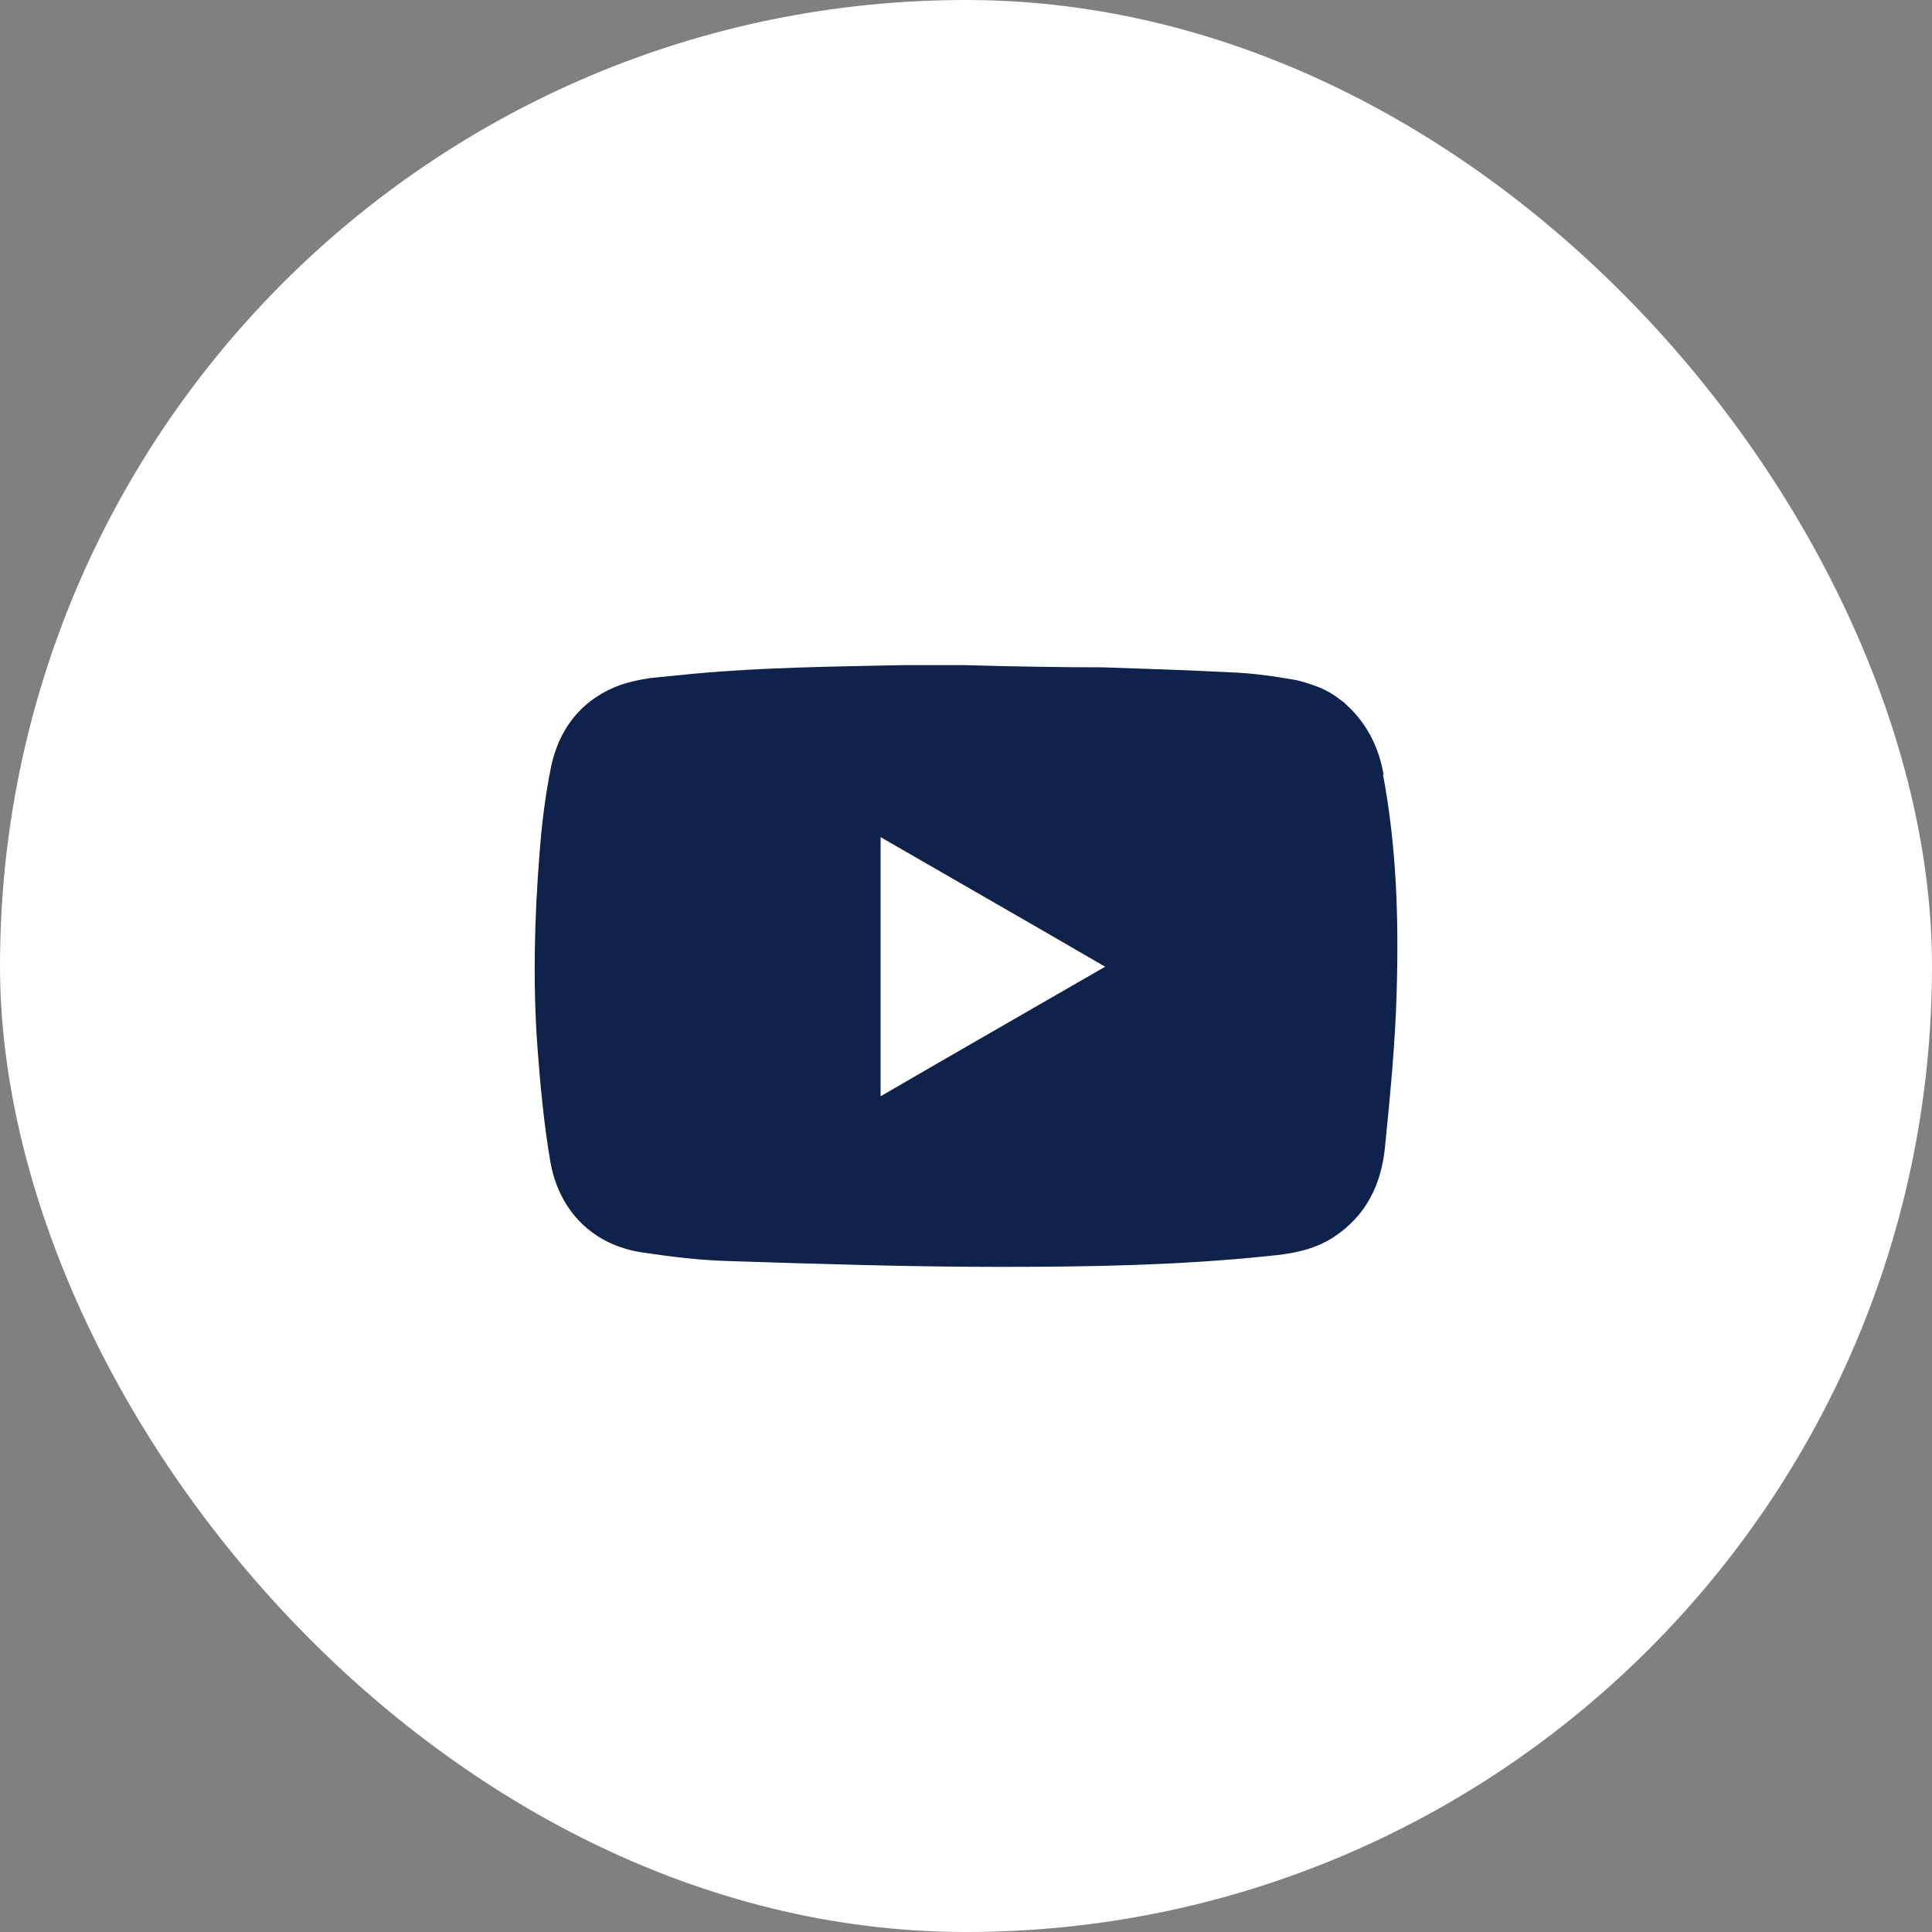 <svg width="30" height="30" viewBox="0 0 30 30" fill="none" xmlns="http://www.w3.org/2000/svg">
<rect x="0" y="0" width="30" height="30" fill="#808080" stroke="none"/>
<rect width="30" height="30" rx="15" fill="white"/>
<path d="M21.486 12.038C21.408 11.569 21.195 11.2 20.894 10.932C20.894 10.932 20.882 10.921 20.871 10.909C20.793 10.853 20.726 10.797 20.648 10.753C20.581 10.719 20.525 10.686 20.458 10.663C20.335 10.619 20.212 10.574 20.078 10.552C19.754 10.496 19.43 10.451 19.105 10.44C18.446 10.406 17.775 10.384 17.116 10.362C17.116 10.362 17.105 10.362 17.094 10.362C16.49 10.362 15.786 10.351 14.97 10.328C14.657 10.328 14.333 10.328 14.02 10.328C12.936 10.351 11.841 10.362 10.768 10.462C10.544 10.485 10.321 10.507 10.097 10.529C9.941 10.552 9.784 10.585 9.65 10.63C9.08 10.831 8.689 11.267 8.555 11.915C8.465 12.362 8.409 12.82 8.376 13.279C8.298 14.262 8.275 15.246 8.342 16.218C8.387 16.822 8.443 17.436 8.544 18.029C8.678 18.811 9.214 19.336 9.974 19.448C10.421 19.515 10.88 19.571 11.327 19.582C12.724 19.627 14.121 19.672 15.518 19.672C16.904 19.672 18.301 19.649 19.687 19.504C20.044 19.471 20.391 19.415 20.704 19.213C21.218 18.878 21.452 18.386 21.508 17.794C21.587 17 21.665 16.207 21.687 15.413C21.721 14.285 21.687 13.145 21.475 12.027L21.486 12.038ZM13.674 17.012V12.999C14.836 13.67 15.987 14.329 17.161 15.011C15.998 15.682 14.847 16.341 13.674 17.023V17.012Z" fill="#0F224C"/>
</svg>
